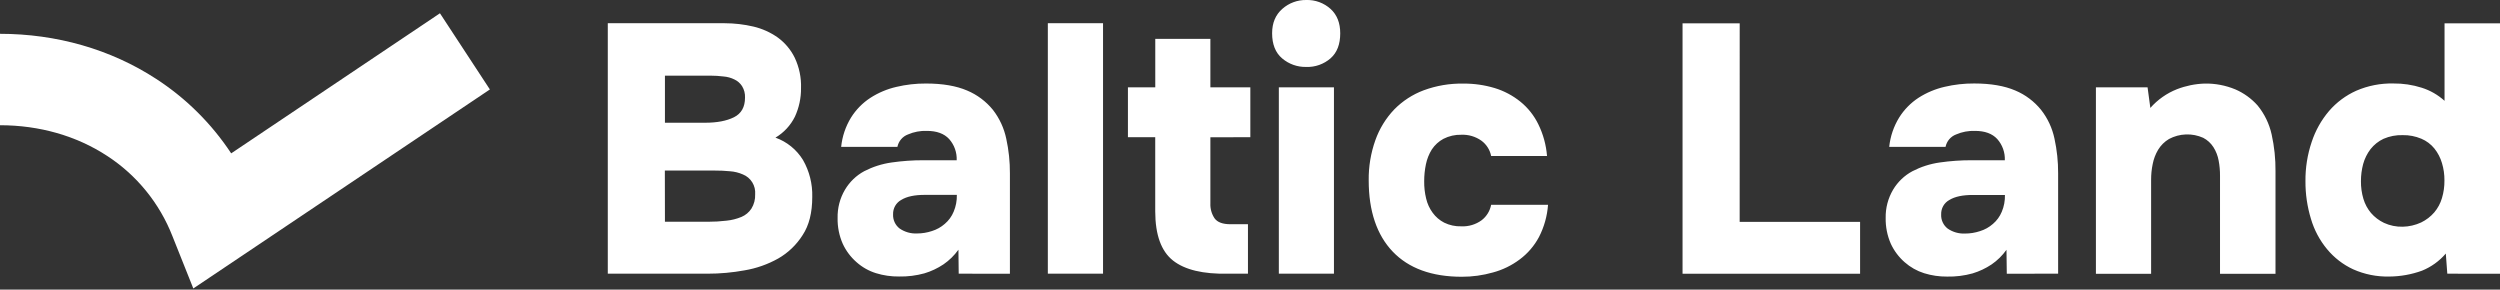<?xml version="1.0" encoding="UTF-8"?> <svg xmlns="http://www.w3.org/2000/svg" width="164" height="19" viewBox="0 0 164 19" fill="none"><rect x="0" y="0" width="164" height="19" fill="#333333" stroke="none"/><g clip-path="url(#clip0_2254_4776)"><path d="M0 2.218C3.704 2.218 7.26 3.232 10.235 5.169C12.196 6.439 13.875 8.104 15.166 10.06L28.861 0.871L32.136 5.868L12.681 18.923L11.316 15.502C10.469 13.331 8.966 11.484 7.019 10.221C5.014 8.909 2.581 8.215 0 8.215V2.218Z" fill="white"></path><path d="M39.871 17.954V1.524H47.538C48.175 1.525 48.81 1.598 49.43 1.744C50.005 1.88 50.549 2.125 51.032 2.468C51.5 2.812 51.879 3.265 52.135 3.788C52.428 4.408 52.57 5.09 52.547 5.777C52.554 6.423 52.418 7.063 52.148 7.65C51.864 8.225 51.42 8.704 50.87 9.029C51.621 9.296 52.258 9.814 52.677 10.496C53.098 11.232 53.308 12.071 53.284 12.921C53.284 13.947 53.077 14.781 52.651 15.425C52.249 16.06 51.699 16.587 51.049 16.959C50.365 17.342 49.62 17.604 48.848 17.734C48.05 17.88 47.24 17.954 46.428 17.954H39.871ZM46.267 8.051C47.034 8.051 47.66 7.933 48.145 7.693C48.63 7.452 48.873 7.024 48.873 6.405C48.886 6.139 48.818 5.876 48.679 5.651C48.556 5.459 48.381 5.307 48.175 5.211C47.951 5.101 47.708 5.035 47.459 5.016C47.181 4.981 46.901 4.964 46.62 4.963H43.62V8.051H46.267ZM43.62 14.547H46.453C46.856 14.548 47.26 14.524 47.66 14.476C47.997 14.442 48.328 14.359 48.641 14.229C48.908 14.117 49.135 13.927 49.294 13.684C49.467 13.403 49.552 13.076 49.538 12.746C49.56 12.47 49.494 12.195 49.348 11.96C49.203 11.725 48.987 11.544 48.732 11.442C48.462 11.324 48.173 11.253 47.88 11.234C47.557 11.201 47.222 11.188 46.861 11.188H43.614L43.62 14.547ZM62.891 17.954L62.873 16.381C62.603 16.757 62.271 17.082 61.891 17.343C61.507 17.6 61.087 17.798 60.645 17.93C60.103 18.08 59.543 18.15 58.981 18.139C58.468 18.145 57.957 18.072 57.467 17.921C56.995 17.775 56.56 17.529 56.19 17.2C55.806 16.865 55.497 16.453 55.283 15.989C55.05 15.458 54.935 14.881 54.947 14.3C54.932 13.649 55.099 13.007 55.429 12.447C55.733 11.934 56.169 11.513 56.692 11.231C57.254 10.941 57.861 10.747 58.486 10.659C59.183 10.559 59.887 10.509 60.591 10.512H62.759C62.78 10.001 62.602 9.501 62.263 9.12C61.933 8.762 61.443 8.587 60.807 8.587C60.379 8.57 59.953 8.65 59.56 8.821C59.386 8.886 59.232 8.995 59.111 9.137C58.99 9.279 58.907 9.45 58.87 9.633H55.18C55.249 8.954 55.469 8.298 55.825 7.716C56.151 7.194 56.587 6.749 57.103 6.415C57.626 6.079 58.202 5.837 58.806 5.699C59.443 5.549 60.095 5.475 60.748 5.479C61.84 5.479 62.737 5.635 63.446 5.94C64.105 6.216 64.686 6.652 65.138 7.209C65.568 7.764 65.867 8.411 66.011 9.101C66.174 9.846 66.254 10.607 66.25 11.37V17.957L62.891 17.954ZM62.775 12.784H60.658C60 12.784 59.493 12.888 59.129 13.11C58.96 13.201 58.819 13.339 58.723 13.506C58.627 13.674 58.58 13.866 58.586 14.059C58.578 14.237 58.612 14.415 58.686 14.577C58.76 14.739 58.873 14.88 59.013 14.989C59.349 15.22 59.75 15.335 60.156 15.315C60.487 15.315 60.816 15.262 61.13 15.158C61.443 15.062 61.733 14.901 61.98 14.684C62.235 14.468 62.435 14.193 62.562 13.883C62.708 13.536 62.779 13.161 62.769 12.784H62.775ZM72.359 17.954H68.738V1.524H72.359V17.954ZM79.401 9.006V13.337C79.385 13.688 79.482 14.035 79.678 14.326C79.865 14.58 80.208 14.709 80.717 14.709H81.866V17.954H80.555C78.923 17.988 77.721 17.7 76.948 17.09C76.175 16.479 75.787 15.407 75.783 13.871V9H73.992V5.728H75.786V2.55H79.401V5.728H82.022V9L79.401 9.006ZM85.686 0C86.275 -0.019 86.848 0.191 87.287 0.587C87.713 0.977 87.919 1.51 87.919 2.186C87.919 2.902 87.713 3.447 87.287 3.824C86.844 4.21 86.272 4.413 85.686 4.391C85.11 4.404 84.549 4.205 84.109 3.83C83.67 3.459 83.45 2.908 83.451 2.179C83.451 1.502 83.677 0.97 84.122 0.58C84.554 0.198 85.112 -0.008 85.686 0ZM87.507 17.954H83.892V5.728H87.507V17.954ZM95.864 14.847C96.342 14.869 96.814 14.727 97.201 14.443C97.522 14.194 97.741 13.836 97.819 13.436H101.551C101.497 14.174 101.295 14.893 100.957 15.549C100.649 16.126 100.219 16.627 99.697 17.016C99.169 17.412 98.572 17.704 97.936 17.874C97.27 18.063 96.582 18.158 95.89 18.155C93.922 18.155 92.412 17.602 91.365 16.509C90.319 15.416 89.787 13.845 89.787 11.835C89.775 10.936 89.923 10.042 90.224 9.195C90.49 8.445 90.91 7.76 91.457 7.185C92.003 6.627 92.663 6.197 93.392 5.924C94.221 5.618 95.098 5.469 95.981 5.484C96.682 5.476 97.38 5.575 98.052 5.777C98.668 5.964 99.242 6.269 99.744 6.675C100.238 7.077 100.638 7.583 100.917 8.158C101.235 8.807 101.427 9.511 101.485 10.232H97.819C97.738 9.826 97.507 9.466 97.174 9.224C96.791 8.955 96.331 8.82 95.864 8.84C95.457 8.829 95.053 8.921 94.689 9.107C94.383 9.273 94.121 9.512 93.928 9.804C93.742 10.102 93.611 10.432 93.54 10.778C93.464 11.141 93.426 11.511 93.427 11.882C93.421 12.268 93.464 12.652 93.555 13.026C93.633 13.362 93.778 13.679 93.982 13.956C94.18 14.229 94.438 14.451 94.737 14.605C95.088 14.777 95.475 14.86 95.865 14.847H95.864ZM114.122 14.553H122.022V17.959H110.375V1.53H114.124L114.122 14.553ZM131.645 17.959L131.625 16.387C131.356 16.763 131.025 17.089 130.645 17.349C130.261 17.606 129.841 17.803 129.399 17.936C128.856 18.086 128.295 18.156 127.733 18.144C127.222 18.149 126.712 18.075 126.223 17.923C125.752 17.775 125.317 17.529 124.945 17.201C124.56 16.865 124.25 16.45 124.035 15.985C123.804 15.453 123.689 14.876 123.7 14.295C123.688 13.646 123.855 13.007 124.184 12.448C124.49 11.933 124.93 11.512 125.456 11.231C126.016 10.941 126.62 10.747 127.244 10.659C127.941 10.559 128.644 10.509 129.348 10.512H131.517C131.537 10 131.359 9.501 131.019 9.12C130.69 8.762 130.199 8.587 129.563 8.587C129.136 8.571 128.711 8.65 128.318 8.821C128.144 8.886 127.99 8.995 127.869 9.137C127.748 9.279 127.666 9.45 127.628 9.633H123.932C124.003 8.952 124.225 8.296 124.583 7.713C124.909 7.191 125.345 6.747 125.859 6.412C126.383 6.077 126.959 5.835 127.564 5.696C128.201 5.546 128.853 5.472 129.506 5.476C130.597 5.476 131.494 5.632 132.204 5.937C132.862 6.213 133.443 6.649 133.894 7.206C134.328 7.759 134.629 8.406 134.774 9.095C134.936 9.84 135.017 10.601 135.013 11.364V17.951L131.645 17.959ZM131.529 12.79H129.412C128.754 12.79 128.247 12.894 127.882 13.116C127.713 13.207 127.572 13.345 127.476 13.512C127.381 13.68 127.334 13.871 127.34 14.065C127.331 14.243 127.365 14.421 127.44 14.583C127.514 14.745 127.626 14.886 127.767 14.995C128.102 15.226 128.503 15.34 128.908 15.321C129.239 15.321 129.569 15.268 129.883 15.164C130.198 15.068 130.488 14.907 130.735 14.69C130.991 14.474 131.19 14.199 131.318 13.889C131.464 13.542 131.534 13.167 131.524 12.79H131.529ZM141.062 7.081C141.54 6.538 142.138 6.117 142.809 5.852C143.389 5.627 144.002 5.502 144.623 5.482C145.315 5.468 146.002 5.599 146.642 5.865C147.197 6.106 147.694 6.465 148.098 6.918C148.551 7.472 148.867 8.125 149.021 8.825C149.196 9.617 149.281 10.427 149.273 11.238V17.961H145.633V11.53C145.636 11.196 145.605 10.862 145.543 10.534C145.487 10.221 145.371 9.922 145.201 9.654C145.034 9.393 144.802 9.181 144.528 9.039C144.173 8.881 143.787 8.805 143.399 8.819C143.011 8.832 142.631 8.934 142.288 9.117C141.994 9.291 141.748 9.535 141.571 9.828C141.399 10.118 141.279 10.435 141.216 10.766C141.146 11.104 141.112 11.448 141.113 11.793V17.962H137.492V5.728H140.88L141.062 7.075V7.081ZM160.543 17.954L160.445 16.633C160.021 17.128 159.485 17.513 158.883 17.757C158.196 18.006 157.472 18.136 156.742 18.141C155.924 18.161 155.113 17.999 154.366 17.666C153.706 17.36 153.122 16.909 152.656 16.346C152.172 15.763 151.812 15.086 151.598 14.357C151.354 13.555 151.232 12.721 151.238 11.882C151.229 11.009 151.367 10.14 151.646 9.314C151.89 8.57 152.276 7.881 152.782 7.285C153.275 6.713 153.886 6.257 154.574 5.95C155.34 5.619 156.167 5.458 157.001 5.476C157.633 5.469 158.263 5.563 158.866 5.755C159.42 5.93 159.93 6.222 160.362 6.613V1.529H164.002V17.958L160.543 17.954ZM157.619 14.873C158.036 14.864 158.447 14.769 158.826 14.594C159.156 14.434 159.451 14.208 159.691 13.93C159.921 13.656 160.092 13.338 160.193 12.994C160.305 12.619 160.36 12.229 160.355 11.837C160.359 11.451 160.305 11.067 160.193 10.698C160.091 10.351 159.923 10.026 159.697 9.743C159.468 9.461 159.173 9.239 158.838 9.099C158.452 8.937 158.037 8.857 157.619 8.865C157.187 8.851 156.757 8.933 156.36 9.105C156.028 9.261 155.736 9.493 155.508 9.782C155.286 10.072 155.122 10.404 155.024 10.757C154.926 11.124 154.877 11.502 154.878 11.882C154.873 12.274 154.927 12.664 155.038 13.04C155.139 13.381 155.308 13.697 155.536 13.97C155.773 14.243 156.063 14.464 156.388 14.619C156.775 14.798 157.197 14.884 157.622 14.872L157.619 14.873Z" fill="white"></path></g><defs><clipPath id="clip0_2254_4776"><rect width="164" height="18.923" fill="white"></rect></clipPath></defs></svg> 